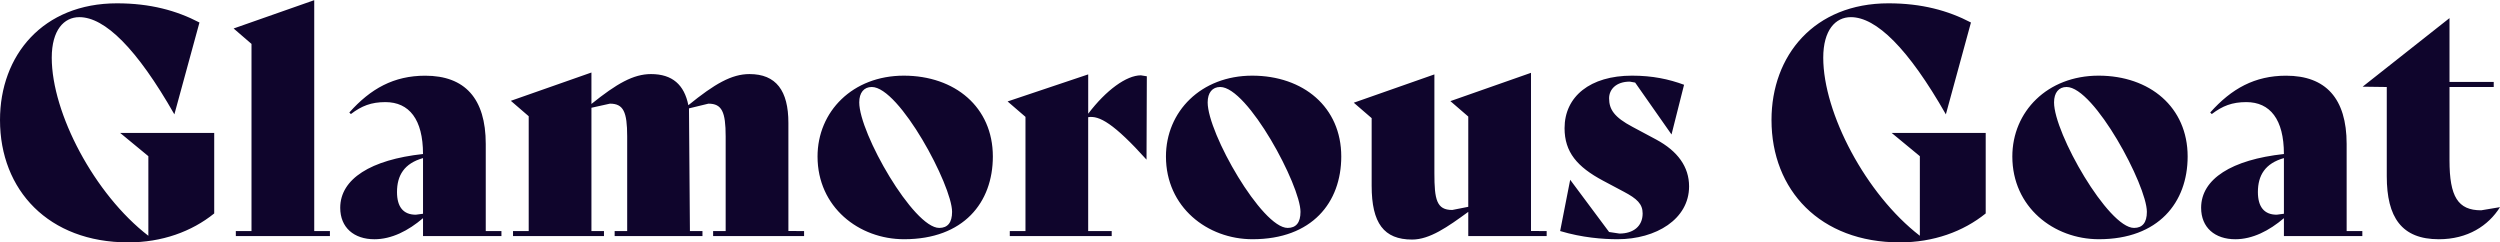<svg xmlns="http://www.w3.org/2000/svg" width="361" height="35"><clipPath id="a"><path d="M0 0h361v35H0Z"/></clipPath><g fill="#0f052c" clip-path="url(#a)"><path d="M0 17.33C0 7.975 6.203.48 16.892.48c4.801 0 8.604 1.043 11.91 2.77L25.18 16.512C19.744 6.976 15.126 2.477 11.459 2.477c-2.22 0-3.986 1.862-3.986 5.86 0 7.992 6.158 19.714 13.95 25.71V22.553l-4.077-3.362h13.586V30.82C27.67 33.455 23.369 35 18.522 35 7.018 35 0 27.46 0 17.33Zm34.051 16.034h2.266V6.34l-2.582-2.227L45.375.024v33.34h2.265v.728H34.054l-.003-.728Zm38.356 0v.727H61.084v-2.588c-2.127 1.816-4.528 3.044-7.018 3.044-2.943 0-4.937-1.68-4.937-4.54 0-4.18 4.437-6.95 11.955-7.767 0-4.997-1.992-7.495-5.433-7.495-2.037 0-3.442.546-4.982 1.726l-.225-.227c3.08-3.451 6.431-5.313 10.959-5.313 5.707 0 8.74 3.27 8.74 9.857V33.37l2.264-.006Zm-11.323-2.498v-8.038c-2.717.773-3.757 2.498-3.757 4.906 0 2.133.905 3.27 2.716 3.27l1.041-.138Zm55.025 2.498v.728h-13.134v-.728h1.811v-13.67c0-3.543-.544-4.726-2.491-4.726l-2.807.682.136 17.714h1.811v.728h-12.68v-.728h1.81v-13.67c0-3.543-.544-4.726-2.49-4.726l-2.672.592v17.804h1.811v.728H74.08v-.728h2.265v-16.58l-2.58-2.226 11.638-4.088v4.54c3.668-2.95 6.068-4.314 8.604-4.314 3.08 0 4.802 1.545 5.391 4.496 3.806-3.09 6.248-4.496 8.83-4.496 3.85 0 5.616 2.408 5.616 7.04V33.36l2.265.003Zm1.944-10.765c0-6.496 5.072-11.674 12.454-11.674 7.383 0 12.861 4.541 12.861 11.674 0 6.632-4.212 11.945-12.816 11.945-6.522 0-12.499-4.634-12.499-11.945Zm19.428 7.993c0-3.817-7.609-18.031-11.595-18.031-1.131 0-1.811.817-1.811 2.226 0 4.45 7.834 18.125 11.549 18.125 1.222 0 1.857-.773 1.857-2.317v-.003Zm28.122-19.576-.045 12.036c-4.711-5.223-6.838-6.403-8.424-6.131v16.443h3.397v.728h-14.717v-.728h2.265V16.875l-2.581-2.226 11.639-3.908v5.679c2.581-3.407 5.527-5.543 7.608-5.543l.858.139Zm2.761 11.583c0-6.496 5.072-11.674 12.455-11.674 7.382 0 12.86 4.541 12.86 11.674 0 6.632-4.211 11.945-12.815 11.945-6.522 0-12.5-4.634-12.5-11.945Zm19.428 7.993c0-3.817-7.608-18.031-11.594-18.031-1.131 0-1.811.817-1.811 2.226 0 4.45 7.834 18.125 11.549 18.125 1.221 0 1.856-.773 1.856-2.317v-.003Zm35.546 2.772v.727h-11.32v-3.497c-2.99 2.182-5.571 3.998-8.107 3.998-4.077 0-5.843-2.362-5.843-7.766v-9.767l-2.581-2.227 11.64-4.088v14.262c0 3.817.315 5.314 2.581 5.314l2.31-.456V16.83l-2.581-2.227 11.639-4.088V33.36l2.262.003Zm1.947 0 1.45-7.404 5.617 7.54 1.495.227c1.991 0 3.351-1.044 3.351-2.906 0-1.364-.815-2.133-2.716-3.135l-2.991-1.59c-3.757-2-5.568-4.134-5.568-7.585 0-4.587 3.712-7.586 9.738-7.586 2.942 0 5.298.498 7.518 1.316l-1.811 7.178-5.253-7.495-.77-.136c-1.991 0-2.99 1.135-2.99 2.408 0 1.59.725 2.725 3.396 4.134l3.397 1.816c3.125 1.68 4.756 3.953 4.756 6.768 0 4.725-4.756 7.63-10.325 7.63-2.127 0-5.117-.226-8.288-1.18h-.006Zm30.52-16.034c0-9.356 6.203-16.85 16.891-16.85 4.802 0 8.604 1.043 11.91 2.77l-3.622 13.263c-5.436-9.537-10.053-14.036-13.721-14.036-2.22 0-3.986 1.862-3.986 5.86 0 7.992 6.158 19.714 13.95 25.71V22.553l-4.076-3.362h13.585V30.82c-3.261 2.635-7.563 4.18-12.409 4.18-11.504 0-18.522-7.54-18.522-17.67Zm34.776 5.269c0-6.496 5.072-11.674 12.455-11.674 7.382 0 12.86 4.541 12.86 11.674 0 6.632-4.211 11.945-12.815 11.945-6.522 0-12.5-4.634-12.5-11.945Zm19.428 7.993c0-3.817-7.608-18.031-11.594-18.031-1.131 0-1.811.817-1.811 2.226 0 4.45 7.833 18.125 11.549 18.125 1.221 0 1.856-.773 1.856-2.317v-.003Zm31.112 2.772v.727h-11.323v-2.588c-2.127 1.816-4.528 3.044-7.019 3.044-2.942 0-4.936-1.68-4.936-4.54 0-4.18 4.437-6.95 11.955-7.767 0-4.997-1.992-7.495-5.433-7.495-2.037 0-3.442.546-4.982 1.726l-.226-.227c3.081-3.451 6.432-5.313 10.96-5.313 5.707 0 8.739 3.27 8.739 9.857V33.37l2.265-.006Zm-11.323-2.498v-8.038c-2.717.773-3.758 2.498-3.758 4.906 0 2.133.906 3.27 2.717 3.27l1.041-.138ZM361 29.913c-1.676 2.679-4.666 4.634-8.832 4.634-5.388 0-7.518-3.18-7.518-9.085V12.564l-3.487-.046 12.545-9.902v9.22h6.387v.728h-6.387v10.581c0 5.268 1.221 7.223 4.572 7.223l2.72-.455Z"/></g></svg>